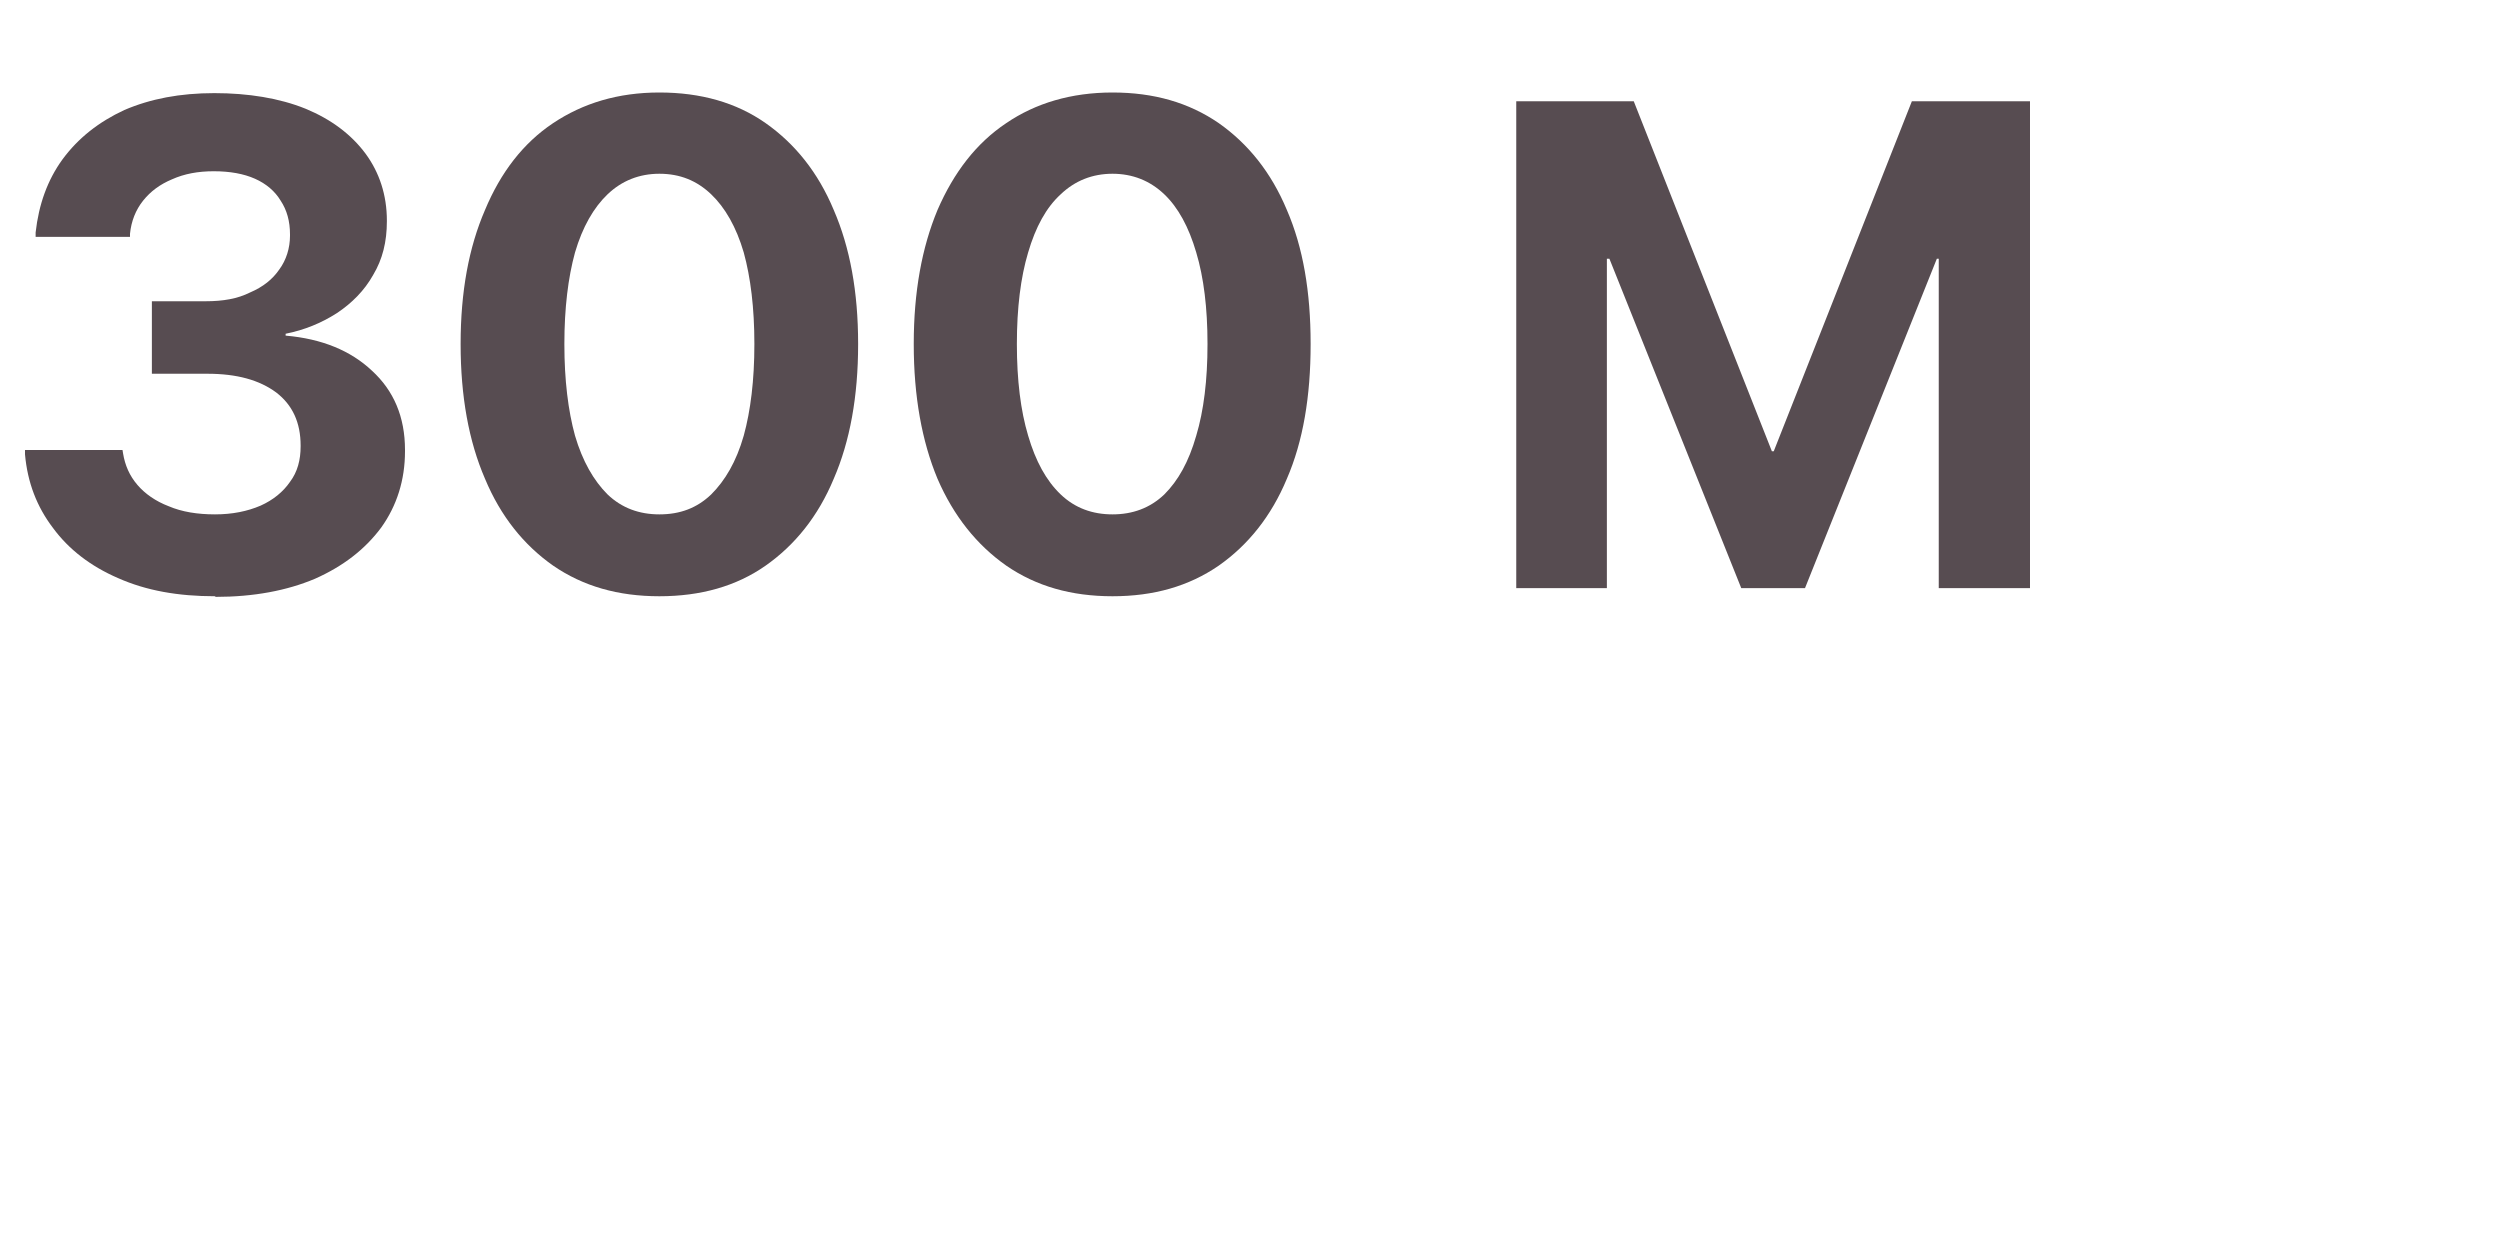 <?xml version="1.0" encoding="utf-8"?>
<svg xmlns="http://www.w3.org/2000/svg" fill="none" height="100%" overflow="visible" preserveAspectRatio="none" style="display: block;" viewBox="0 0 4 2" width="100%">
<g clip-path="url(#clip0_0_7344)" id="300 M">
<path d="M0.344 0.954C0.285 0.954 0.234 0.945 0.189 0.925C0.145 0.906 0.11 0.879 0.085 0.845C0.059 0.811 0.044 0.772 0.04 0.727V0.72H0.196L0.197 0.726C0.2 0.744 0.207 0.761 0.22 0.776C0.232 0.79 0.249 0.802 0.27 0.81C0.291 0.819 0.316 0.823 0.344 0.823C0.372 0.823 0.396 0.818 0.417 0.809C0.437 0.8 0.453 0.787 0.464 0.771C0.476 0.755 0.481 0.736 0.481 0.714V0.713C0.481 0.676 0.468 0.648 0.442 0.628C0.415 0.608 0.379 0.598 0.332 0.598H0.243V0.482H0.329C0.357 0.482 0.38 0.478 0.4 0.468C0.421 0.459 0.436 0.447 0.447 0.431C0.458 0.416 0.464 0.397 0.464 0.377V0.375C0.464 0.354 0.459 0.336 0.449 0.321C0.44 0.306 0.426 0.294 0.408 0.286C0.39 0.278 0.368 0.274 0.342 0.274C0.317 0.274 0.295 0.278 0.275 0.287C0.256 0.295 0.241 0.306 0.229 0.321C0.217 0.336 0.21 0.354 0.208 0.374V0.379H0.057V0.372C0.062 0.327 0.076 0.288 0.1 0.255C0.125 0.221 0.158 0.195 0.199 0.176C0.241 0.158 0.288 0.149 0.343 0.149C0.397 0.149 0.447 0.157 0.489 0.174C0.53 0.191 0.562 0.215 0.585 0.246C0.607 0.276 0.619 0.312 0.619 0.353V0.354C0.619 0.387 0.612 0.415 0.597 0.44C0.583 0.465 0.563 0.485 0.539 0.501C0.514 0.517 0.487 0.528 0.457 0.534V0.537C0.515 0.542 0.561 0.561 0.595 0.593C0.63 0.625 0.648 0.667 0.648 0.72V0.722C0.648 0.768 0.635 0.809 0.61 0.844C0.584 0.879 0.549 0.906 0.504 0.926C0.459 0.945 0.406 0.955 0.345 0.955L0.344 0.954Z" fill="#574C51" id="Vector"/>
<path d="M1.055 0.954C0.989 0.954 0.933 0.938 0.885 0.905C0.838 0.872 0.801 0.826 0.776 0.766C0.75 0.706 0.737 0.634 0.737 0.551V0.55C0.737 0.467 0.75 0.396 0.776 0.336C0.801 0.276 0.837 0.229 0.885 0.197C0.933 0.165 0.989 0.148 1.055 0.148C1.121 0.148 1.178 0.164 1.225 0.197C1.272 0.23 1.309 0.276 1.334 0.336C1.36 0.396 1.373 0.467 1.373 0.55V0.551C1.373 0.634 1.36 0.706 1.334 0.766C1.309 0.826 1.272 0.872 1.225 0.905C1.178 0.938 1.121 0.954 1.055 0.954ZM1.055 0.823C1.088 0.823 1.115 0.813 1.138 0.791C1.16 0.769 1.178 0.739 1.19 0.697C1.201 0.657 1.207 0.608 1.207 0.551V0.55C1.207 0.493 1.201 0.444 1.19 0.404C1.178 0.363 1.16 0.332 1.138 0.311C1.115 0.289 1.088 0.278 1.055 0.278C1.023 0.278 0.995 0.289 0.972 0.311C0.95 0.332 0.932 0.363 0.92 0.404C0.909 0.444 0.903 0.493 0.903 0.55V0.551C0.903 0.608 0.909 0.657 0.92 0.697C0.932 0.738 0.95 0.769 0.972 0.791C0.995 0.813 1.023 0.823 1.055 0.823Z" fill="#574C51" id="Vector_2"/>
<path d="M1.78 0.954C1.714 0.954 1.658 0.938 1.61 0.905C1.563 0.872 1.526 0.826 1.5 0.766C1.475 0.706 1.462 0.634 1.462 0.551V0.55C1.462 0.467 1.475 0.396 1.5 0.336C1.526 0.276 1.562 0.229 1.61 0.197C1.657 0.165 1.714 0.148 1.78 0.148C1.846 0.148 1.902 0.164 1.95 0.197C1.997 0.23 2.034 0.276 2.059 0.336C2.085 0.396 2.097 0.467 2.097 0.55V0.551C2.097 0.634 2.085 0.706 2.059 0.766C2.034 0.826 1.997 0.872 1.95 0.905C1.902 0.938 1.846 0.954 1.78 0.954ZM1.78 0.823C1.812 0.823 1.84 0.813 1.863 0.791C1.885 0.769 1.902 0.739 1.914 0.697C1.926 0.657 1.932 0.608 1.932 0.551V0.55C1.932 0.493 1.926 0.444 1.914 0.404C1.902 0.363 1.885 0.332 1.863 0.311C1.84 0.289 1.812 0.278 1.78 0.278C1.748 0.278 1.72 0.289 1.697 0.311C1.674 0.332 1.657 0.363 1.645 0.404C1.633 0.444 1.627 0.493 1.627 0.55V0.551C1.627 0.608 1.633 0.657 1.645 0.697C1.657 0.738 1.674 0.769 1.697 0.791C1.72 0.813 1.748 0.823 1.78 0.823Z" fill="#574C51" id="Vector_3"/>
<path d="M2.426 0.94V0.162H2.614L2.835 0.722H2.838L3.059 0.162H3.248V0.941H3.102V0.414H3.027L3.191 0.184L2.888 0.941H2.786L2.483 0.184L2.646 0.414H2.571V0.941H2.426V0.94Z" fill="#574C51" id="Vector_4"/>
</g>
<defs>
<clipPath id="clip0_0_7344">
<rect fill="white" height="1.066" width="3.316"/>
</clipPath>
</defs>
</svg>